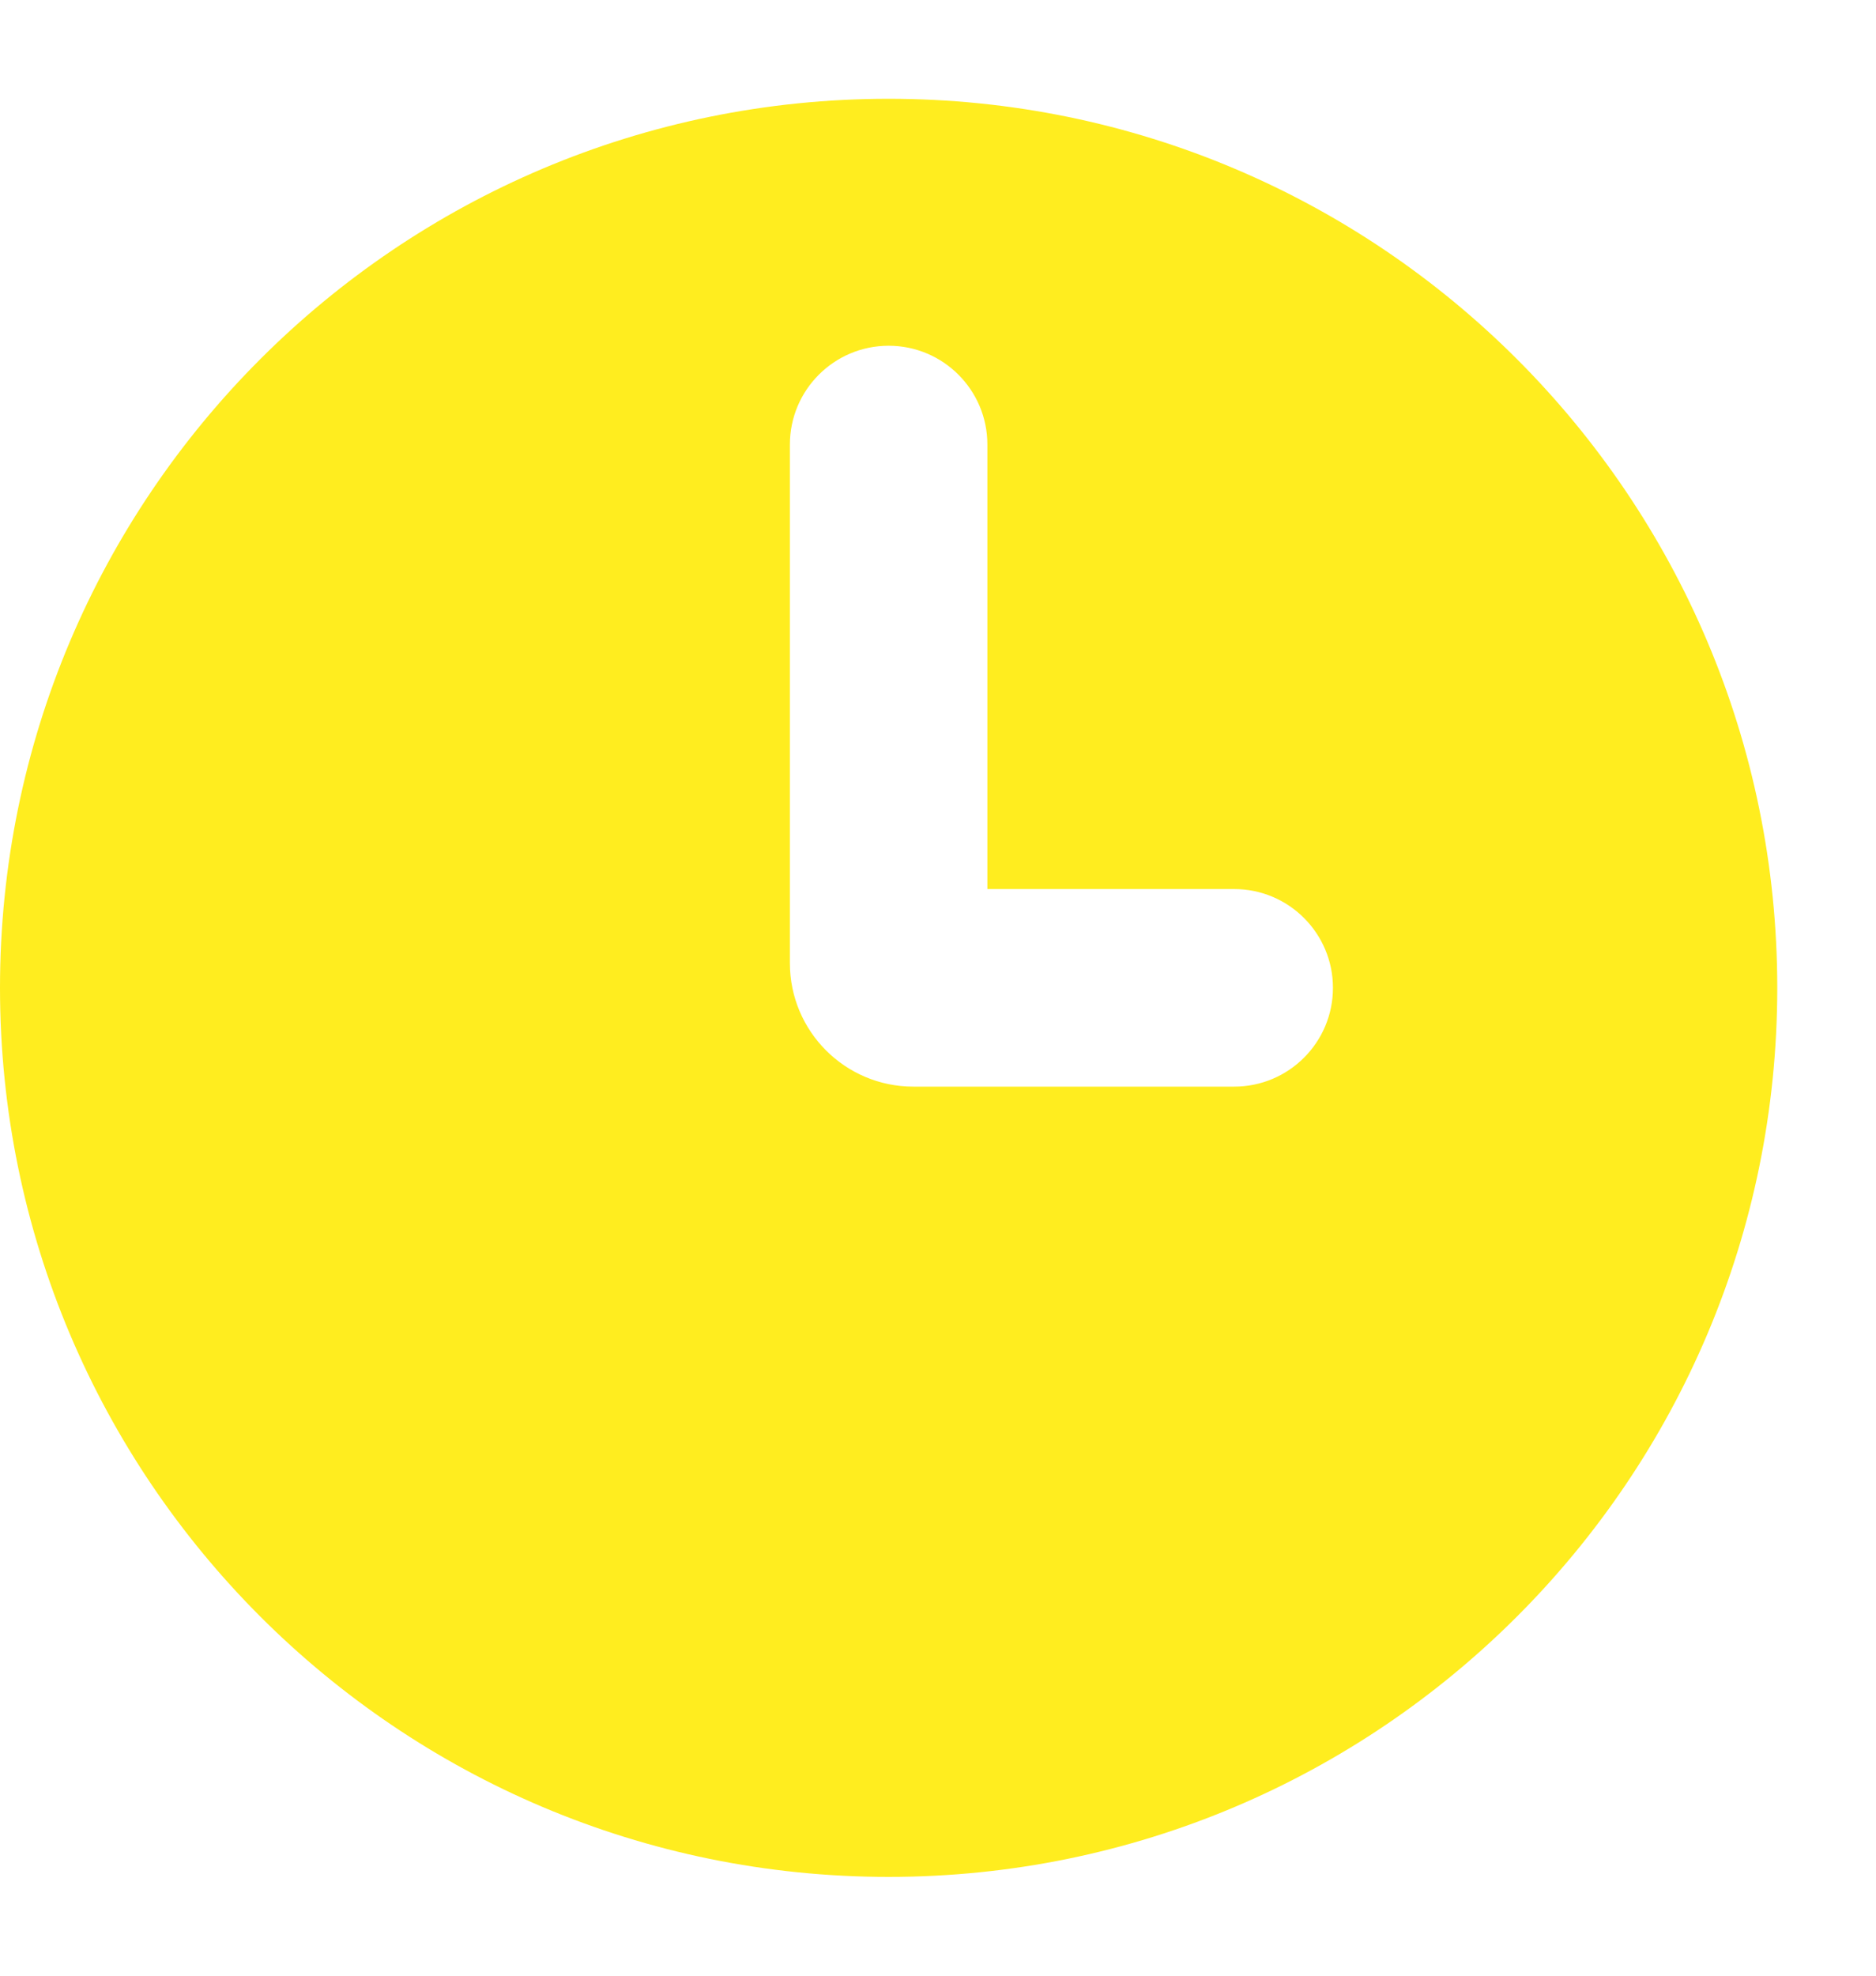 <svg width="19" height="20" viewBox="0 0 19 20" fill="none" xmlns="http://www.w3.org/2000/svg">
<path fill-rule="evenodd" clip-rule="evenodd" d="M9 19C13.971 19 18 14.971 18 10C18 5.029 13.971 1 9 1C4.029 1 0 5.029 0 10C0 14.971 4.029 19 9 19ZM10 4.5C10 3.948 9.552 3.5 9 3.5C8.448 3.5 8 3.948 8 4.5V9.75C8 10.44 8.56 11 9.25 11H12.5C13.052 11 13.5 10.552 13.5 10C13.5 9.448 13.052 9 12.5 9H10V4.5Z" fill="#FFED1F"/>
</svg>
